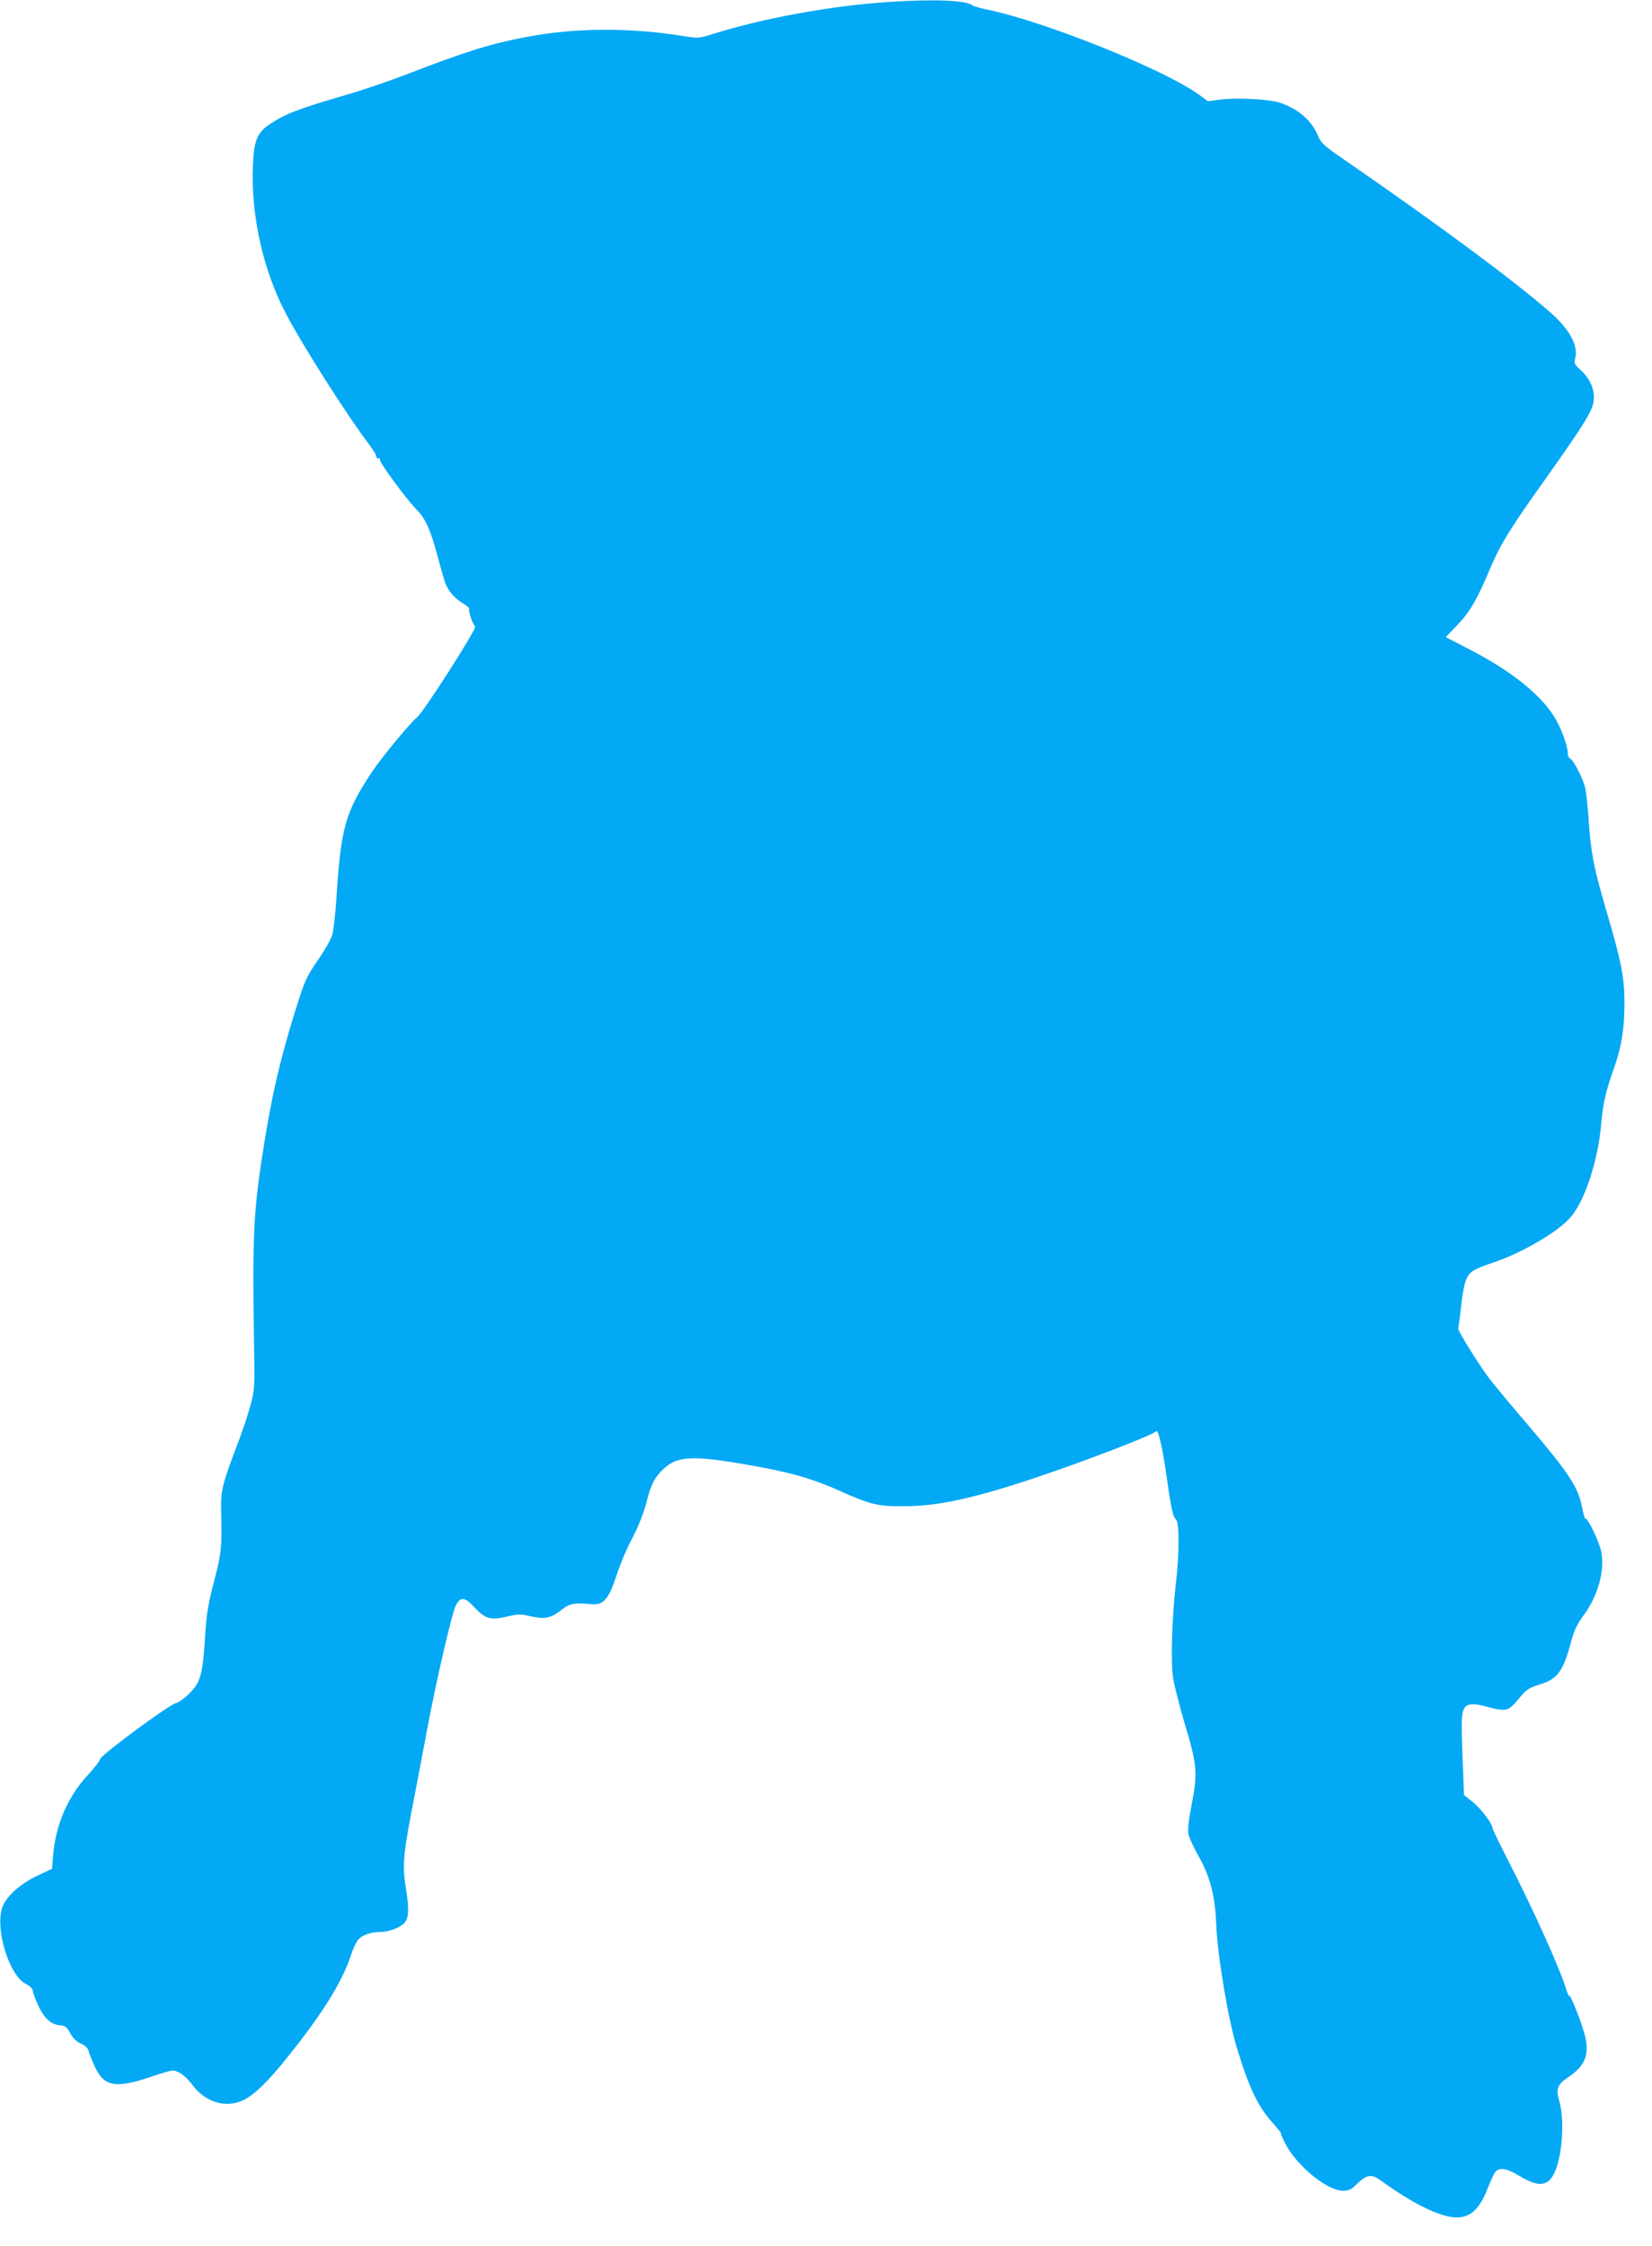 <?xml version="1.0" standalone="no"?>
<!DOCTYPE svg PUBLIC "-//W3C//DTD SVG 20010904//EN"
 "http://www.w3.org/TR/2001/REC-SVG-20010904/DTD/svg10.dtd">
<svg version="1.0" xmlns="http://www.w3.org/2000/svg"
 width="942pt" height="1280pt" viewBox="0 0 942 1280"
 preserveAspectRatio="xMidYMid meet">
<g transform="translate(0,1280) scale(0.1,-0.1)"
fill="#03a9f4" stroke="none">
<path d="M5072 12789 c-323 -20 -727 -94 -1008 -183 -79 -25 -82 -25 -170 -11
-308 49 -619 47 -894 -6 -202 -38 -337 -80 -685 -214 -104 -40 -255 -91 -335
-114 -285 -83 -355 -110 -448 -173 -66 -45 -84 -92 -90 -229 -12 -285 58 -598
187 -844 93 -179 355 -590 470 -740 25 -33 46 -66 46 -75 0 -8 6 -14 13 -12 8
1 11 -2 8 -7 -7 -11 156 -233 211 -287 49 -49 78 -114 117 -260 19 -71 39
-141 45 -157 18 -46 54 -88 99 -114 23 -14 40 -28 37 -33 -6 -10 22 -92 34
-100 14 -8 -292 -486 -331 -518 -43 -36 -204 -231 -261 -317 -148 -225 -173
-313 -198 -704 -6 -95 -17 -193 -24 -217 -7 -25 -40 -84 -73 -132 -81 -118
-82 -123 -146 -327 -84 -275 -127 -462 -175 -767 -56 -351 -63 -501 -52 -1128
4 -226 3 -238 -21 -330 -14 -52 -45 -144 -68 -205 -93 -243 -102 -279 -99
-400 5 -206 2 -234 -41 -400 -35 -135 -43 -185 -51 -320 -13 -208 -26 -253
-89 -316 -27 -27 -62 -52 -77 -55 -39 -9 -427 -295 -432 -319 -2 -11 -34 -52
-71 -92 -113 -121 -183 -284 -197 -456 l-6 -77 -83 -39 c-105 -50 -187 -126
-204 -191 -35 -130 46 -381 137 -426 26 -13 39 -27 41 -44 2 -14 18 -54 35
-90 34 -68 71 -99 125 -103 24 -2 34 -10 52 -44 16 -29 35 -48 61 -59 24 -11
40 -26 44 -42 3 -14 19 -53 35 -88 53 -116 117 -128 320 -60 57 20 113 36 123
36 34 0 74 -29 115 -83 74 -99 191 -133 289 -86 64 31 143 107 257 251 193
240 307 423 355 570 12 37 31 78 42 92 22 28 74 46 132 46 41 0 101 22 129 47
29 26 32 79 13 199 -22 133 -17 194 45 509 21 110 55 288 75 395 49 266 142
667 164 710 26 51 51 50 102 -6 66 -70 94 -79 185 -58 62 15 82 16 125 6 98
-23 130 -16 201 41 35 28 69 34 158 25 71 -7 100 25 146 165 20 62 60 157 90
212 34 65 62 135 79 199 27 107 46 144 97 193 84 81 180 82 575 8 180 -35 286
-67 428 -130 182 -81 218 -90 375 -89 189 1 392 45 734 159 289 96 686 249
698 268 11 18 36 -88 58 -243 27 -193 38 -246 56 -260 19 -17 19 -193 -1 -365
-23 -198 -30 -449 -15 -542 7 -43 37 -159 66 -258 70 -232 74 -280 40 -454
-17 -84 -24 -147 -20 -170 3 -20 30 -79 60 -132 64 -113 93 -225 99 -383 7
-180 68 -545 119 -711 68 -223 119 -330 202 -422 31 -35 53 -63 49 -63 -3 0 9
-28 27 -62 67 -125 237 -263 325 -263 36 0 48 6 85 43 50 48 80 53 126 19 159
-115 291 -186 388 -208 108 -24 173 21 225 155 17 45 38 89 46 99 25 27 64 20
134 -22 115 -69 169 -63 207 26 42 101 54 299 22 404 -19 66 -9 90 55 133 90
60 118 124 95 225 -14 66 -84 244 -91 236 -3 -3 -11 14 -18 37 -34 115 -192
465 -332 736 -49 96 -89 179 -89 185 0 24 -67 112 -113 148 l-49 39 -6 157
c-4 87 -7 195 -7 239 0 129 23 142 171 100 28 -7 62 -12 77 -9 27 5 37 14 97
85 25 29 47 42 99 58 102 30 135 75 181 248 17 63 34 98 71 148 81 110 120
250 100 359 -10 55 -78 198 -91 190 -3 -2 -11 26 -18 61 -22 118 -72 194 -309
473 -88 102 -182 216 -211 252 -61 78 -193 289 -187 299 2 3 9 58 16 121 6 63
19 133 29 156 21 47 40 59 153 97 166 56 369 174 443 259 81 93 157 324 175
537 10 115 26 183 73 315 42 119 58 219 59 360 0 153 -15 233 -98 516 -76 260
-92 338 -105 519 -5 85 -15 175 -21 200 -12 52 -67 160 -86 167 -7 3 -13 15
-13 28 0 45 -40 153 -81 216 -85 131 -256 265 -495 386 l-120 62 67 70 c72 76
111 143 186 321 60 141 116 231 320 517 220 310 265 383 271 443 6 60 -22 123
-77 173 -33 30 -36 36 -29 65 19 71 -32 165 -140 260 -204 179 -622 489 -1167
865 -124 85 -142 101 -158 140 -36 90 -117 159 -223 193 -63 19 -238 28 -332
17 l-74 -10 -52 38 c-202 145 -875 415 -1205 484 -41 8 -79 19 -85 24 -35 29
-216 37 -474 20z"/>
</g>
</svg>
